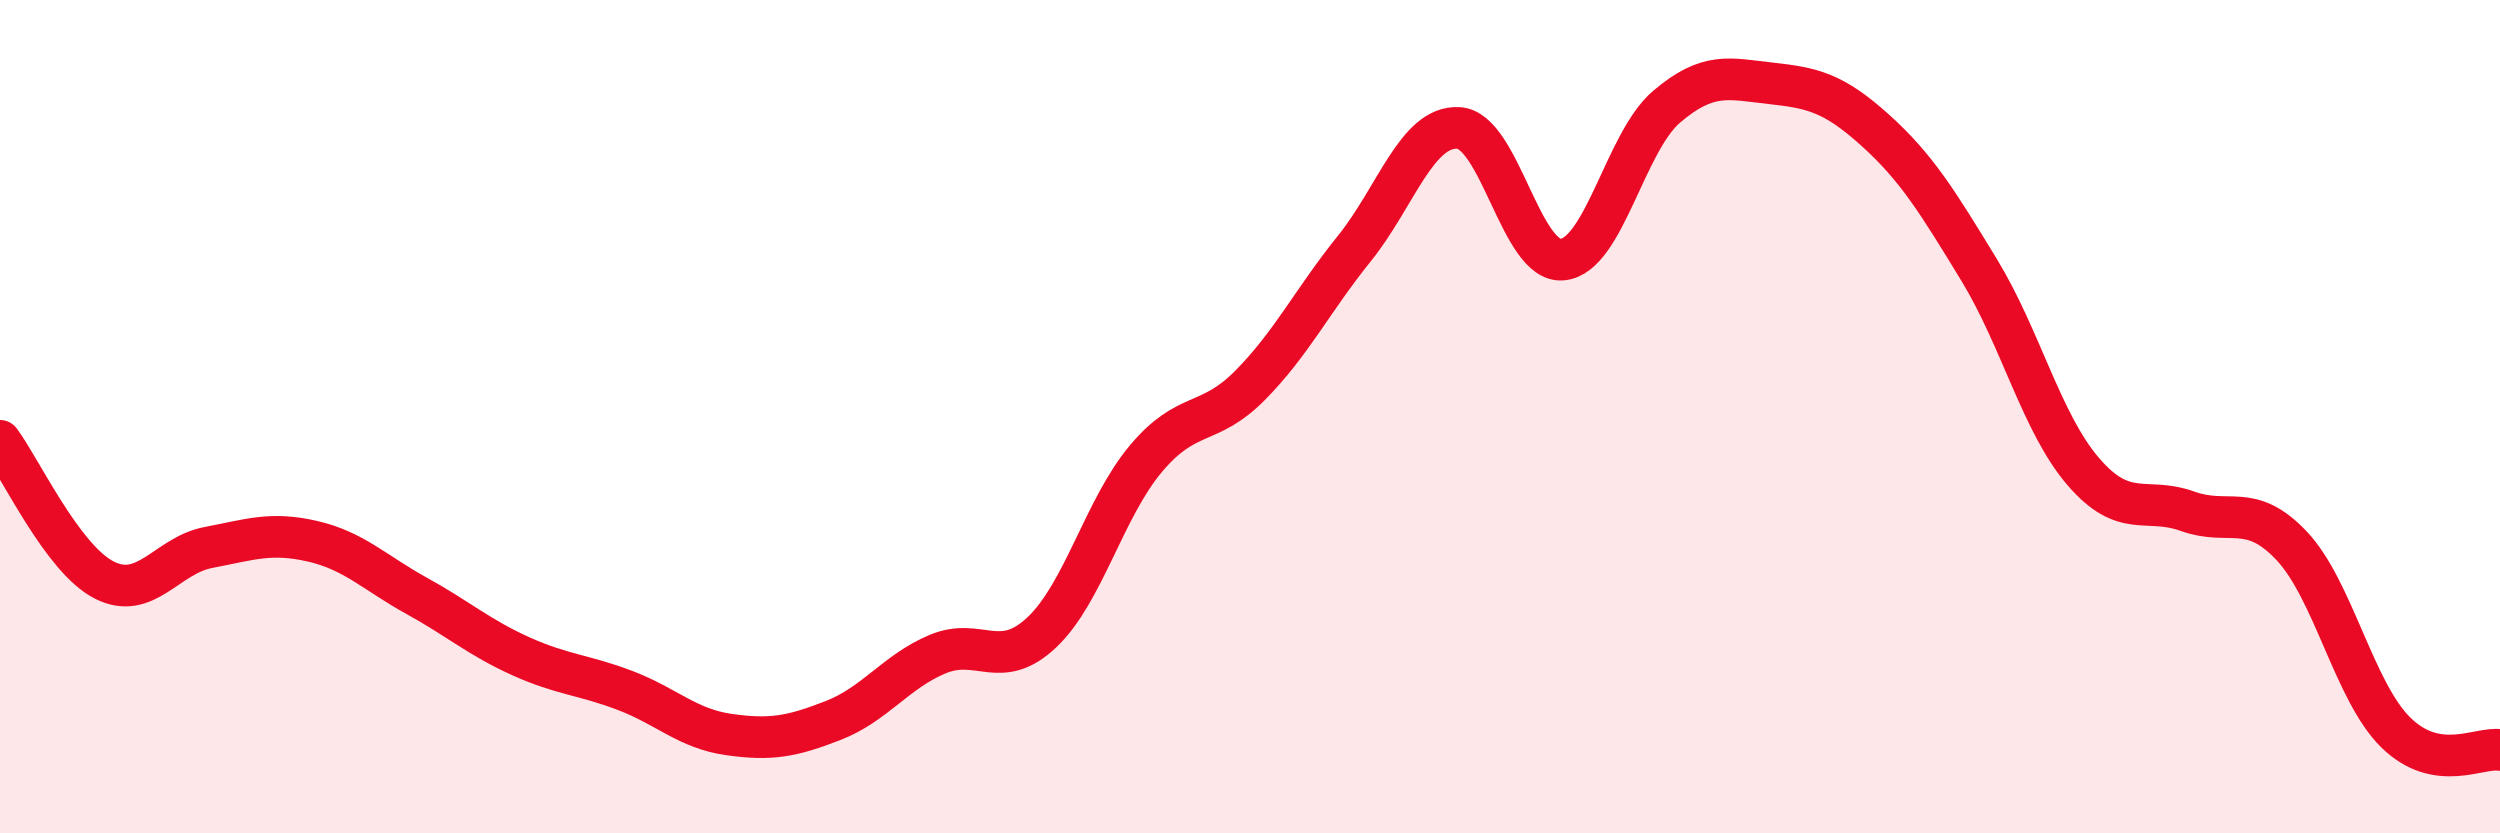 
    <svg width="60" height="20" viewBox="0 0 60 20" xmlns="http://www.w3.org/2000/svg">
      <path
        d="M 0,10.58 C 0.5,11.25 1.5,13.41 2.5,13.92 C 3.5,14.43 4,13.33 5,13.14 C 6,12.95 6.5,12.76 7.5,12.99 C 8.5,13.22 9,13.75 10,14.3 C 11,14.85 11.5,15.3 12.5,15.75 C 13.5,16.2 14,16.19 15,16.57 C 16,16.95 16.5,17.49 17.5,17.63 C 18.5,17.77 19,17.68 20,17.29 C 21,16.9 21.5,16.12 22.5,15.7 C 23.5,15.28 24,16.12 25,15.18 C 26,14.24 26.5,12.2 27.5,11.01 C 28.5,9.82 29,10.26 30,9.25 C 31,8.24 31.5,7.21 32.5,5.97 C 33.5,4.73 34,3.02 35,3.07 C 36,3.12 36.5,6.33 37.5,6.23 C 38.5,6.13 39,3.41 40,2.56 C 41,1.71 41.5,1.89 42.5,2 C 43.5,2.11 44,2.22 45,3.12 C 46,4.02 46.5,4.84 47.5,6.48 C 48.5,8.12 49,10.16 50,11.32 C 51,12.48 51.5,11.91 52.5,12.27 C 53.5,12.63 54,12.04 55,13.1 C 56,14.16 56.5,16.6 57.5,17.58 C 58.5,18.56 59.5,17.92 60,18L60 20L0 20Z"
        fill="#EB0A25"
        opacity="0.1"
        stroke-linecap="round"
        stroke-linejoin="round"
      />
      <path
        d="M 0,10.58 C 0.5,11.25 1.5,13.41 2.5,13.92 C 3.5,14.43 4,13.33 5,13.14 C 6,12.95 6.5,12.76 7.5,12.99 C 8.5,13.22 9,13.75 10,14.3 C 11,14.85 11.5,15.3 12.5,15.75 C 13.5,16.2 14,16.19 15,16.57 C 16,16.95 16.5,17.49 17.5,17.63 C 18.5,17.77 19,17.68 20,17.29 C 21,16.9 21.5,16.12 22.5,15.7 C 23.5,15.28 24,16.12 25,15.18 C 26,14.24 26.5,12.2 27.5,11.01 C 28.5,9.82 29,10.26 30,9.25 C 31,8.24 31.5,7.21 32.5,5.97 C 33.5,4.73 34,3.02 35,3.07 C 36,3.12 36.5,6.33 37.5,6.23 C 38.5,6.13 39,3.41 40,2.56 C 41,1.71 41.5,1.89 42.5,2 C 43.5,2.11 44,2.22 45,3.12 C 46,4.02 46.5,4.84 47.5,6.48 C 48.5,8.12 49,10.16 50,11.32 C 51,12.48 51.5,11.91 52.5,12.27 C 53.5,12.63 54,12.04 55,13.1 C 56,14.16 56.5,16.6 57.5,17.58 C 58.5,18.56 59.5,17.92 60,18"
        stroke="#EB0A25"
        stroke-width="1"
        fill="none"
        stroke-linecap="round"
        stroke-linejoin="round"
      />
    </svg>
  